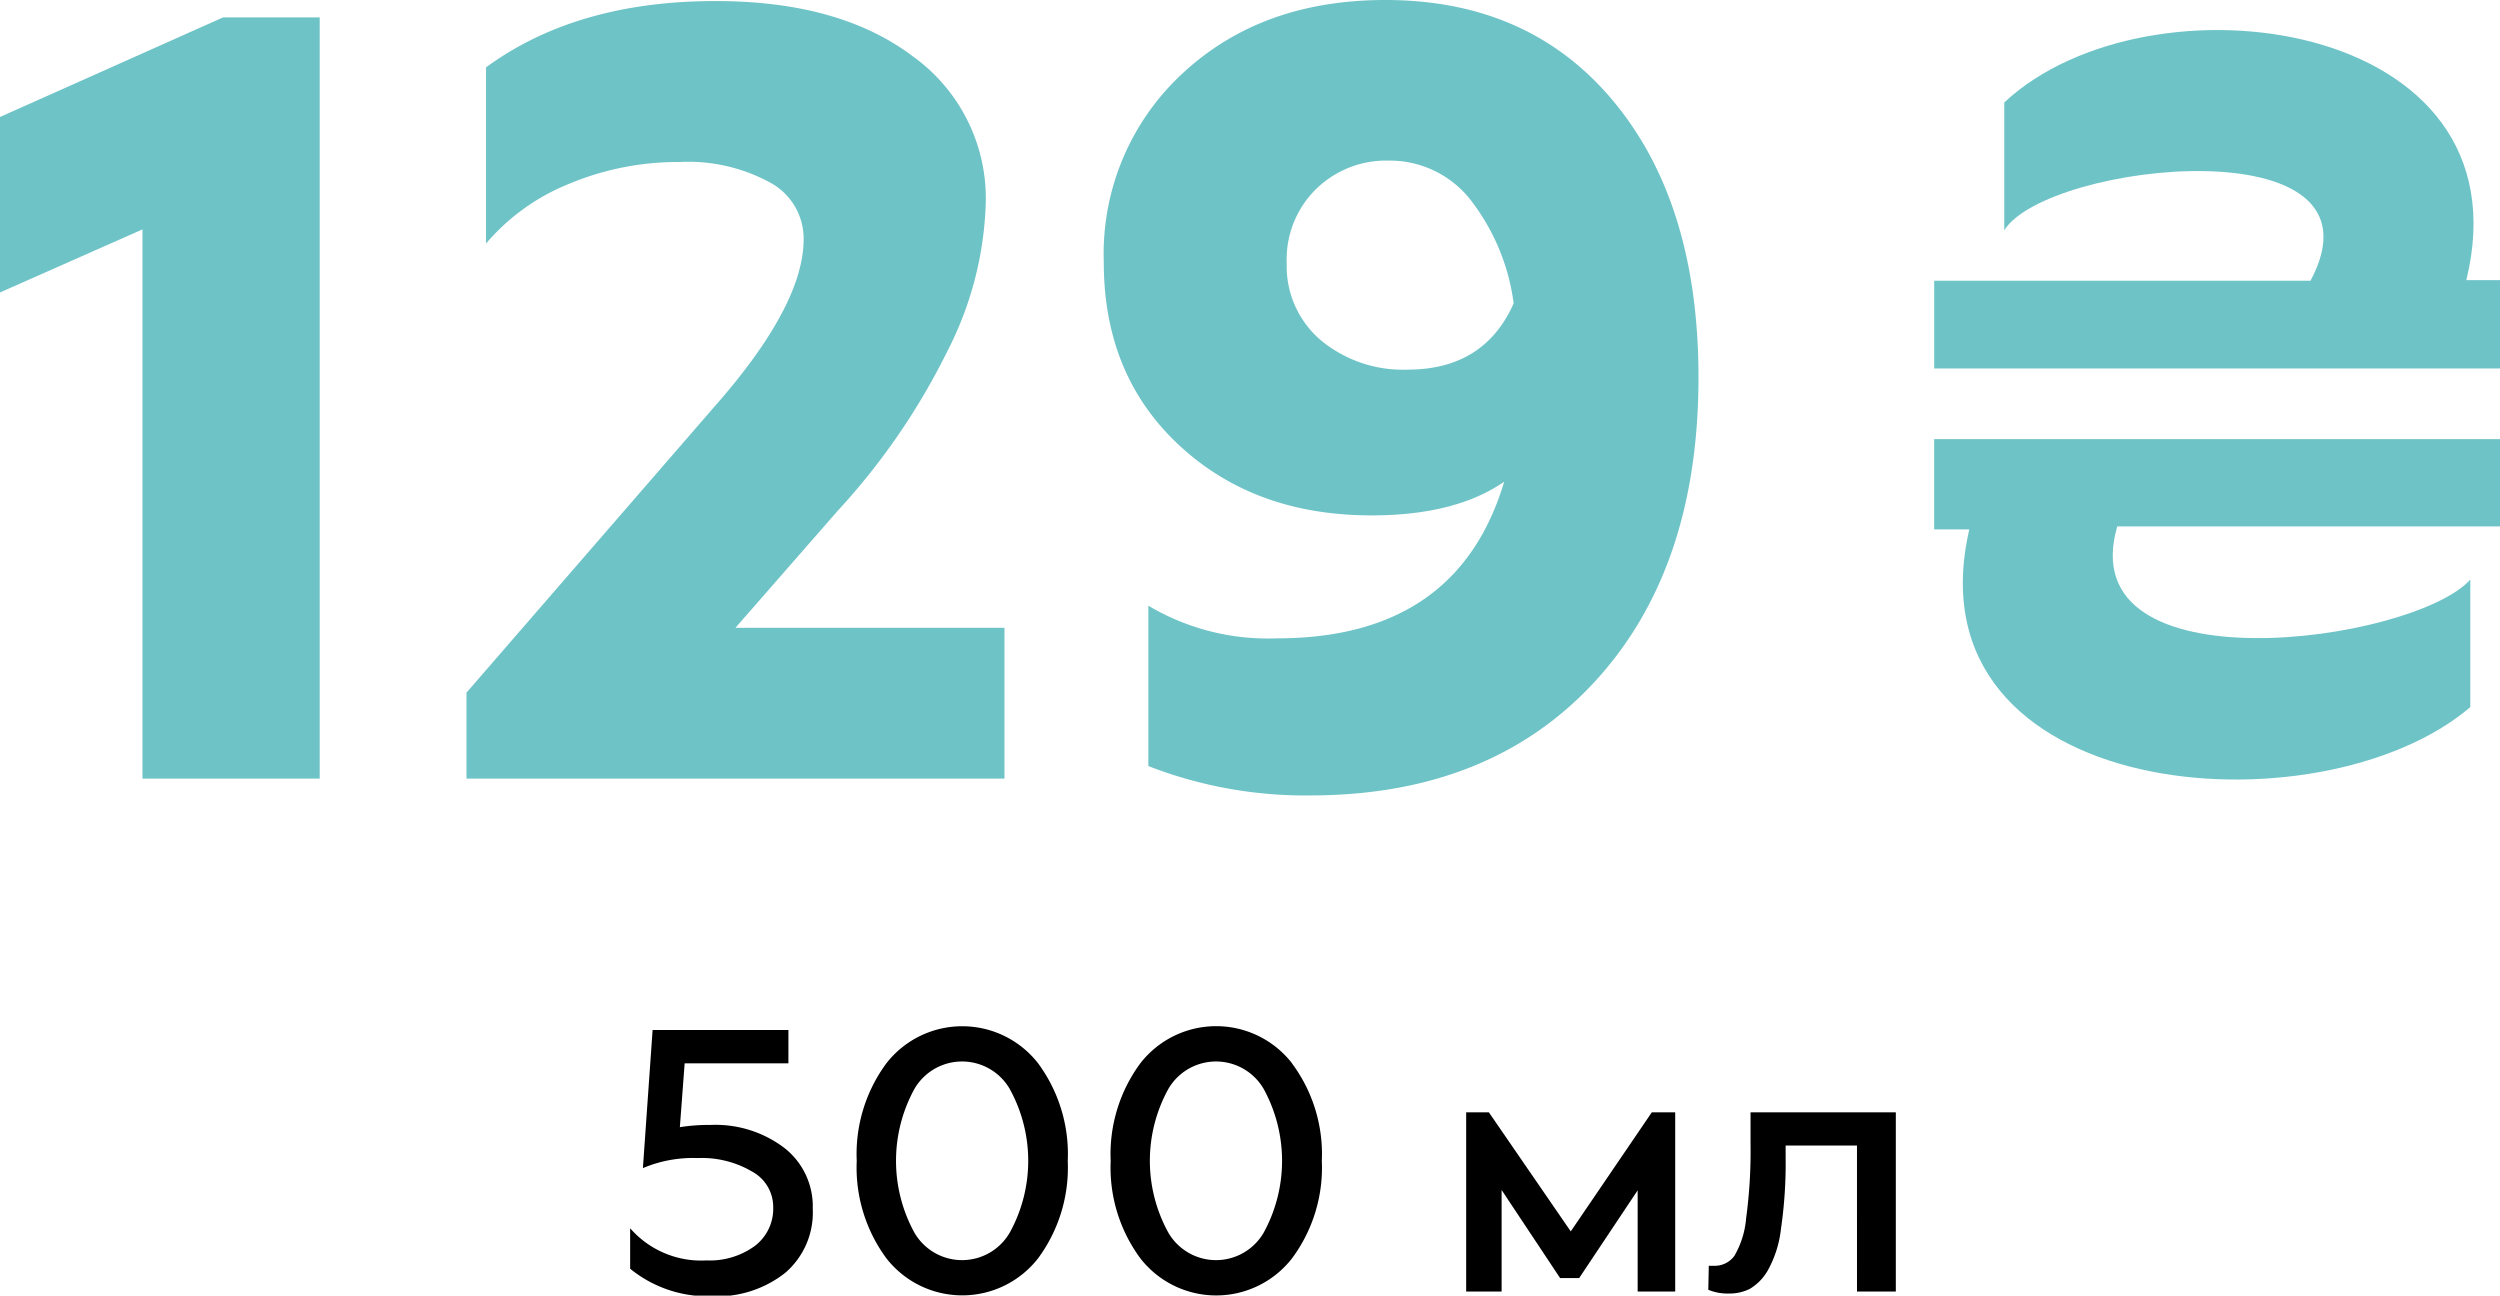 <?xml version="1.0" encoding="UTF-8"?> <svg xmlns="http://www.w3.org/2000/svg" viewBox="0 0 213.72 110.76"> <defs> <style>.cls-1{fill:#6ec3c7;}</style> </defs> <g id="Шар_2" data-name="Шар 2"> <g id="Шар_1-2" data-name="Шар 1"> <path class="cls-1" d="M165.35,24h32.17c7.16-13.38-22.49-10.17-26.18-4.32V8.76c12.29-11.5,45-7.28,39.5,15.19h2.88V31.5H165.35Zm0,13.54h48.37V45H181c-4.07,14,25.31,9.95,30.18,4.55V60.45c-12.9,11-48.2,8.17-42.83-15.19h-3Z"></path> <path class="cls-1" d="M0,25V10L19.06,1.49h8.27V66.56H12.18V19.61Z"></path> <path class="cls-1" d="M39.88,66.56V59.21L61.07,34.77q7.63-8.66,7.63-14.32a5.44,5.44,0,0,0-2.84-4.83,14.59,14.59,0,0,0-7.76-1.77,24.09,24.09,0,0,0-9.44,1.86,18.24,18.24,0,0,0-7.11,5.11V5.76Q49.28.09,61.17.09,71.76.09,78,4.79a14.94,14.94,0,0,1,6.27,12.59A29.6,29.6,0,0,1,81,30a57.83,57.83,0,0,1-9.39,13.67l-8.74,10h23V66.56Z"></path> <path class="cls-1" d="M138,8.74q7.2,8.73,7.2,23.52,0,16.44-8.92,26.07T112.11,68a37.06,37.06,0,0,1-13.94-2.51V51.78a20,20,0,0,0,11,2.79q15.42,0,19.42-13.39-4.17,2.88-11.34,2.88-10,0-16.45-6T94.36,22.4A21,21,0,0,1,101.1,6.27Q107.84,0,118.43,0,130.79,0,138,8.74Zm-8.6,17.19a18.29,18.29,0,0,0-3.81-9,8.78,8.78,0,0,0-6.88-3.2,8.56,8.56,0,0,0-6.23,2.46A8.42,8.42,0,0,0,110,22.5a8.3,8.3,0,0,0,2.93,6.6,11,11,0,0,0,7.39,2.5Q126.89,31.6,129.4,25.93Z"></path> <path d="M53.87,108.46V105a8.05,8.05,0,0,0,6.54,2.75,6.53,6.53,0,0,0,4.11-1.23,4,4,0,0,0,1.58-3.34,3.44,3.44,0,0,0-1.76-3A8.5,8.5,0,0,0,59.65,99a11,11,0,0,0-4.69.86l.83-11.81H67.4V90.9H58.53l-.41,5.46a15.65,15.65,0,0,1,2.61-.19,9.73,9.73,0,0,1,6.37,2,6.34,6.34,0,0,1,2.38,5.17,6.78,6.78,0,0,1-2.35,5.47,9.39,9.39,0,0,1-6.3,2A10.48,10.48,0,0,1,53.87,108.46Z"></path> <path d="M88.76,90.92a13.07,13.07,0,0,1,2.52,8.32,13.06,13.06,0,0,1-2.52,8.31,8.22,8.22,0,0,1-13,0,13.06,13.06,0,0,1-2.52-8.31,13.07,13.07,0,0,1,2.52-8.32,8.22,8.22,0,0,1,13,0Zm-10.6,14.44a4.71,4.71,0,0,0,8.17,0,12.73,12.73,0,0,0,0-12.25,4.71,4.71,0,0,0-8.17,0,12.8,12.8,0,0,0,0,12.25Z"></path> <path d="M110.46,90.92A13,13,0,0,1,113,99.24a13,13,0,0,1-2.53,8.31,8.21,8.21,0,0,1-13,0,13.06,13.06,0,0,1-2.52-8.31,13.07,13.07,0,0,1,2.52-8.32,8.21,8.21,0,0,1,13,0ZM99.87,105.36a4.71,4.71,0,0,0,8.17,0,12.8,12.8,0,0,0,0-12.25,4.71,4.71,0,0,0-8.17,0,12.73,12.73,0,0,0,0,12.25Z"></path> <path d="M125.34,110.41V95.09h1.94l7,10.18,6.93-10.18h2v15.32H140v-8.65l-5,7.5h-1.63l-5-7.53v8.68Z"></path> <path d="M146.08,108.21h.48a2.07,2.07,0,0,0,1.71-.85,7.59,7.59,0,0,0,1-3.19,42.87,42.87,0,0,0,.38-6.43V95.09h12.42v15.32h-3.32V97.93h-6.1v1a38.74,38.74,0,0,1-.4,6.13,9.41,9.41,0,0,1-1.15,3.59,4.3,4.3,0,0,1-1.51,1.53,3.85,3.85,0,0,1-1.82.4,4.21,4.21,0,0,1-1.73-.32Z"></path> </g> </g> </svg> 
